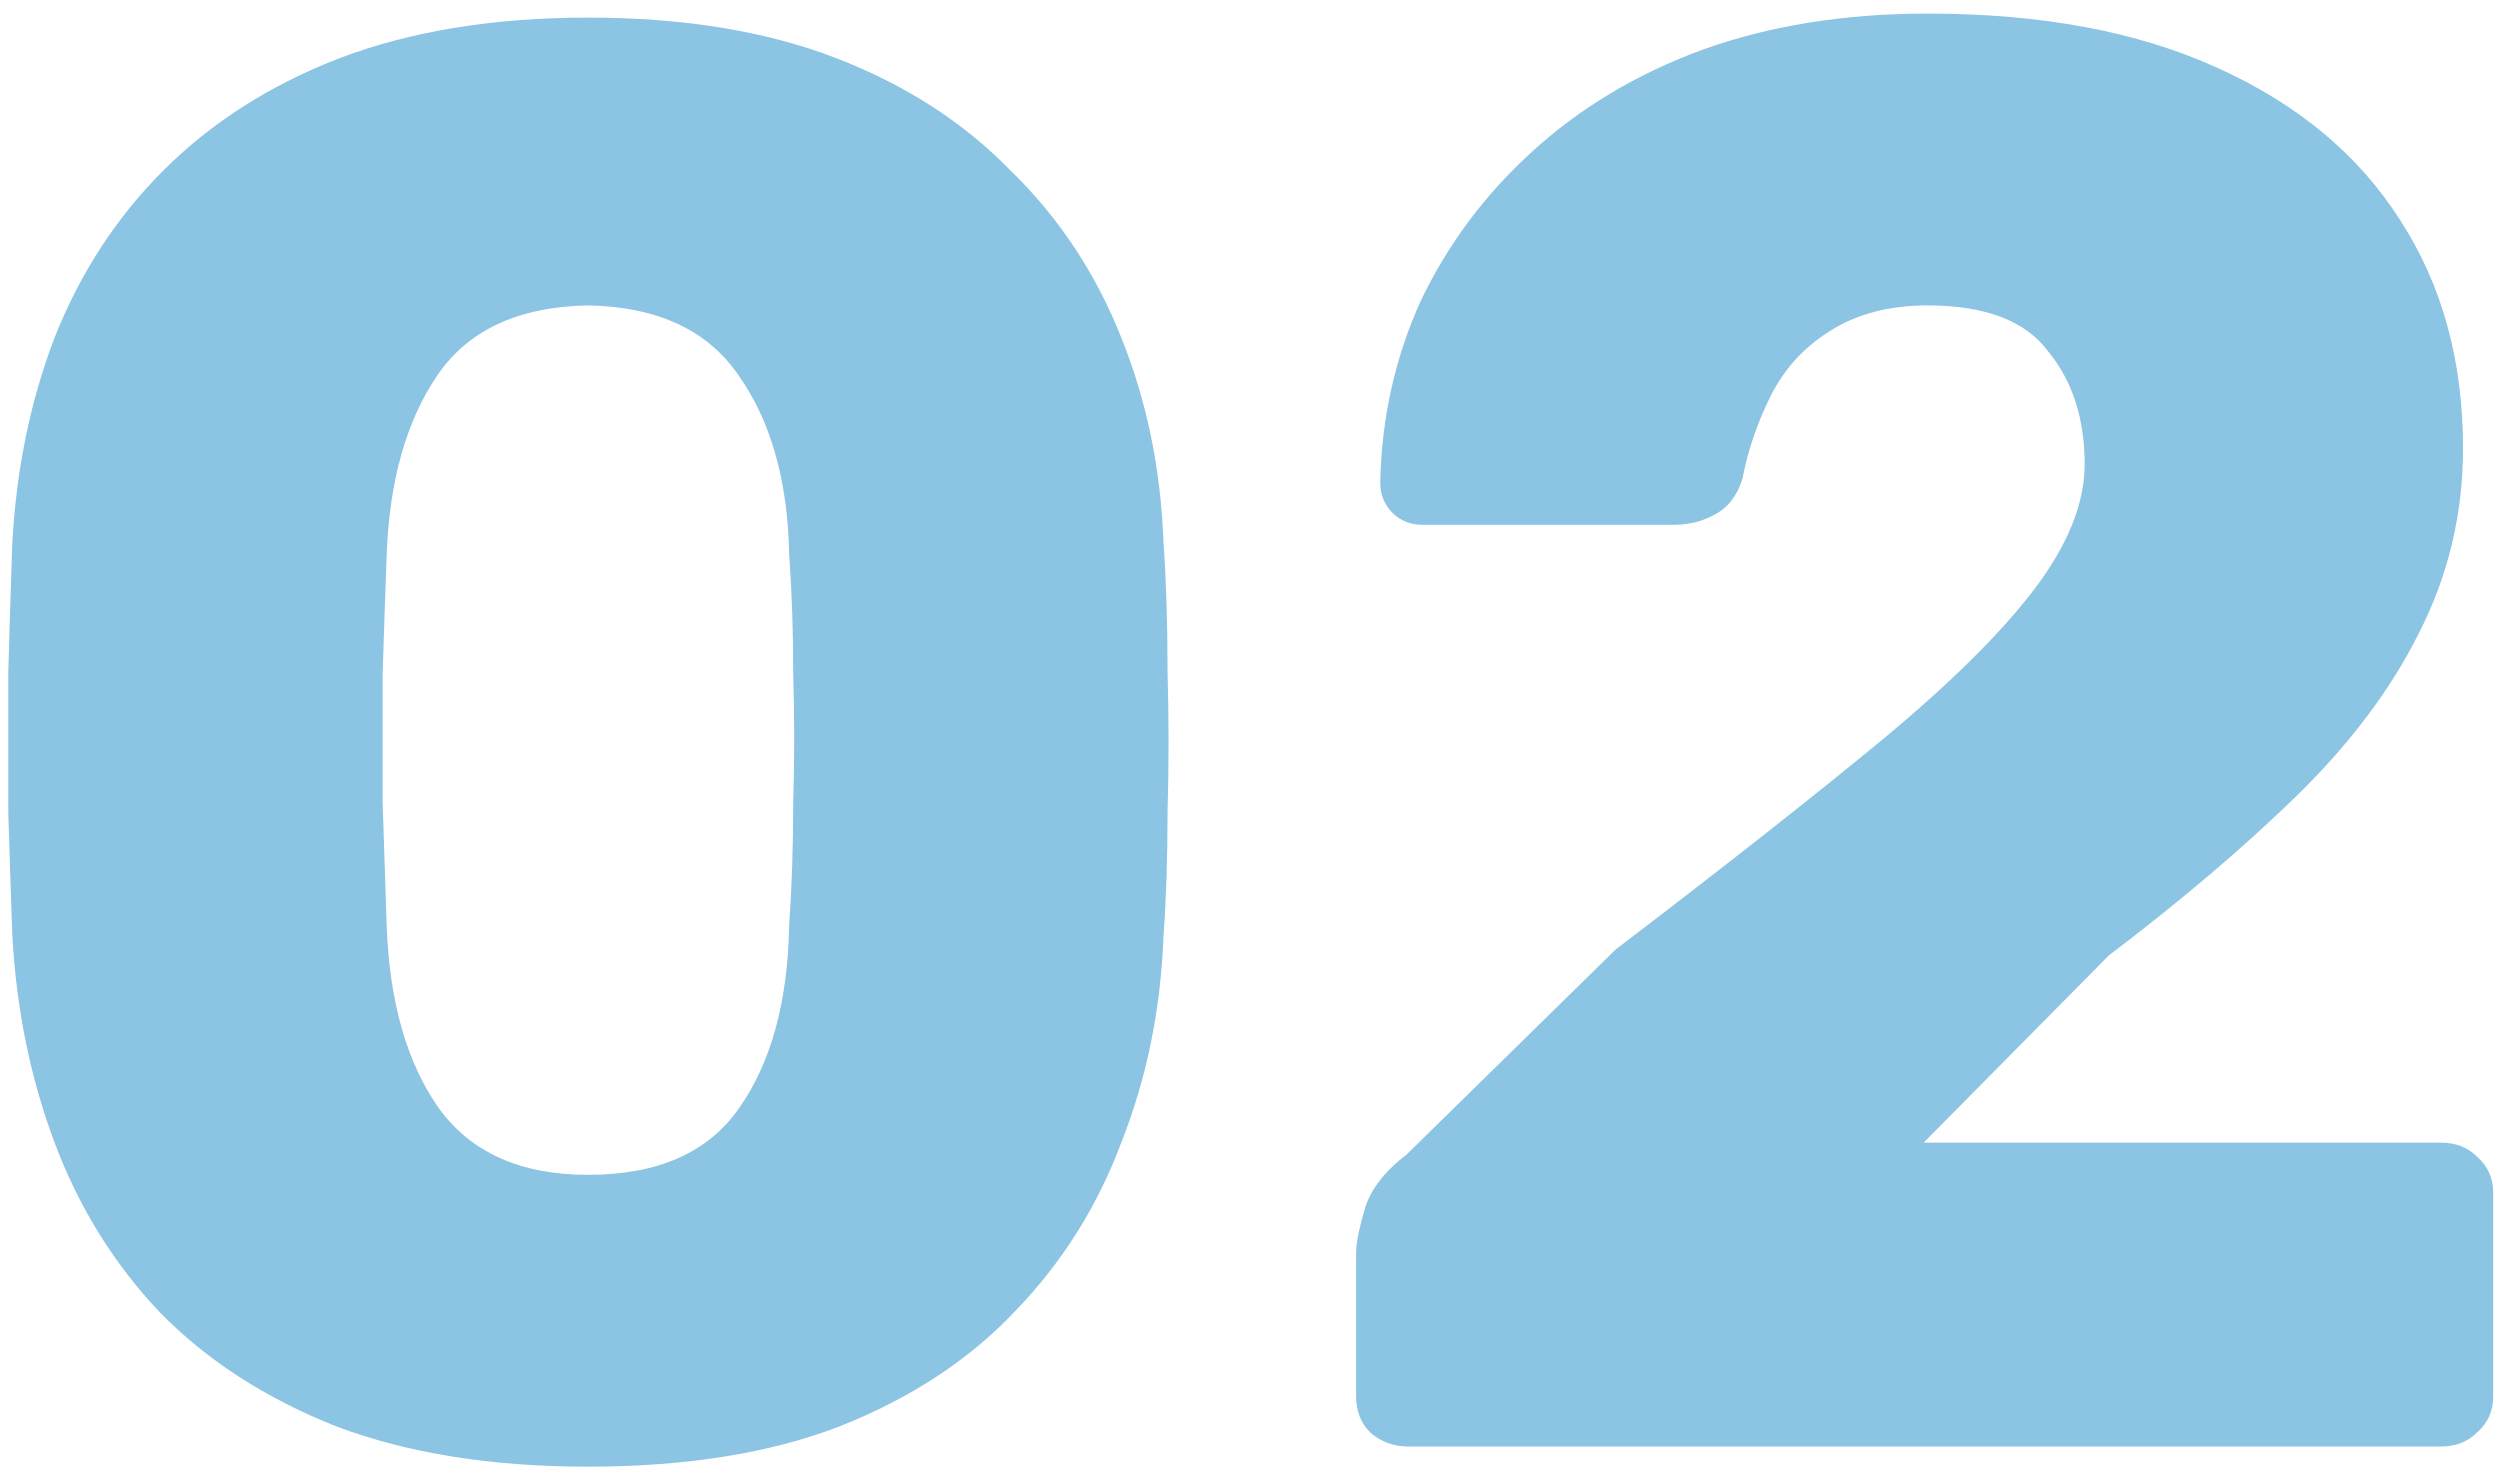 <?xml version="1.0" encoding="UTF-8"?> <svg xmlns="http://www.w3.org/2000/svg" width="159" height="94" viewBox="0 0 159 94" fill="none"> <path d="M37.392 93.28C31.248 93.28 25.915 92.427 21.392 90.72C16.869 88.928 13.115 86.496 10.128 83.424C7.227 80.352 5.008 76.768 3.472 72.672C1.936 68.576 1.04 64.181 0.784 59.488C0.699 57.184 0.613 54.581 0.528 51.68C0.528 48.693 0.528 45.707 0.528 42.72C0.613 39.648 0.699 36.917 0.784 34.528C1.04 29.835 1.936 25.483 3.472 21.472C5.093 17.376 7.397 13.835 10.384 10.848C13.456 7.776 17.211 5.387 21.648 3.68C26.171 1.973 31.419 1.12 37.392 1.12C43.451 1.12 48.699 1.973 53.136 3.68C57.573 5.387 61.285 7.776 64.272 10.848C67.344 13.835 69.691 17.376 71.312 21.472C72.933 25.483 73.829 29.835 74 34.528C74.171 36.917 74.256 39.648 74.256 42.72C74.341 45.707 74.341 48.693 74.256 51.68C74.256 54.581 74.171 57.184 74 59.488C73.829 64.181 72.933 68.576 71.312 72.672C69.776 76.768 67.515 80.352 64.528 83.424C61.627 86.496 57.915 88.928 53.392 90.72C48.955 92.427 43.621 93.28 37.392 93.28ZM37.392 74.72C41.829 74.72 45.029 73.312 46.992 70.496C49.04 67.595 50.107 63.712 50.192 58.848C50.363 56.373 50.448 53.771 50.448 51.04C50.533 48.309 50.533 45.579 50.448 42.848C50.448 40.117 50.363 37.6 50.192 35.296C50.107 30.603 49.04 26.805 46.992 23.904C45.029 21.003 41.829 19.509 37.392 19.424C32.955 19.509 29.755 21.003 27.792 23.904C25.829 26.805 24.763 30.603 24.592 35.296C24.507 37.6 24.421 40.117 24.336 42.848C24.336 45.579 24.336 48.309 24.336 51.04C24.421 53.771 24.507 56.373 24.592 58.848C24.763 63.712 25.872 67.595 27.92 70.496C29.968 73.312 33.125 74.72 37.392 74.72ZM89.576 92C88.637 92 87.827 91.701 87.144 91.104C86.547 90.507 86.248 89.739 86.248 88.8V79.712C86.248 79.115 86.419 78.219 86.76 77.024C87.101 75.744 87.997 74.549 89.448 73.44L102.76 60.384C109.587 55.179 115.176 50.784 119.528 47.2C123.965 43.531 127.251 40.288 129.384 37.472C131.517 34.656 132.584 32.011 132.584 29.536C132.584 26.635 131.816 24.245 130.28 22.368C128.829 20.405 126.269 19.424 122.6 19.424C120.125 19.424 118.035 19.979 116.328 21.088C114.707 22.112 113.469 23.477 112.616 25.184C111.763 26.891 111.165 28.64 110.824 30.432C110.483 31.541 109.885 32.309 109.032 32.736C108.264 33.163 107.411 33.376 106.472 33.376H90.472C89.704 33.376 89.064 33.12 88.552 32.608C88.04 32.096 87.784 31.456 87.784 30.688C87.869 26.592 88.723 22.752 90.344 19.168C92.051 15.584 94.397 12.427 97.384 9.696C100.456 6.88 104.083 4.704 108.264 3.168C112.531 1.632 117.309 0.864 122.6 0.864C129.853 0.864 135.997 2.016 141.032 4.32C146.152 6.624 150.035 9.867 152.68 14.048C155.325 18.144 156.648 22.965 156.648 28.512C156.648 32.693 155.709 36.619 153.832 40.288C152.04 43.872 149.437 47.328 146.024 50.656C142.696 53.899 138.728 57.269 134.12 60.768L122.344 72.672H155.24C156.179 72.672 156.947 72.971 157.544 73.568C158.227 74.165 158.568 74.933 158.568 75.872V88.8C158.568 89.739 158.227 90.507 157.544 91.104C156.947 91.701 156.179 92 155.24 92H89.576Z" fill="#5CABD7" fill-opacity="0.7"></path> </svg> 